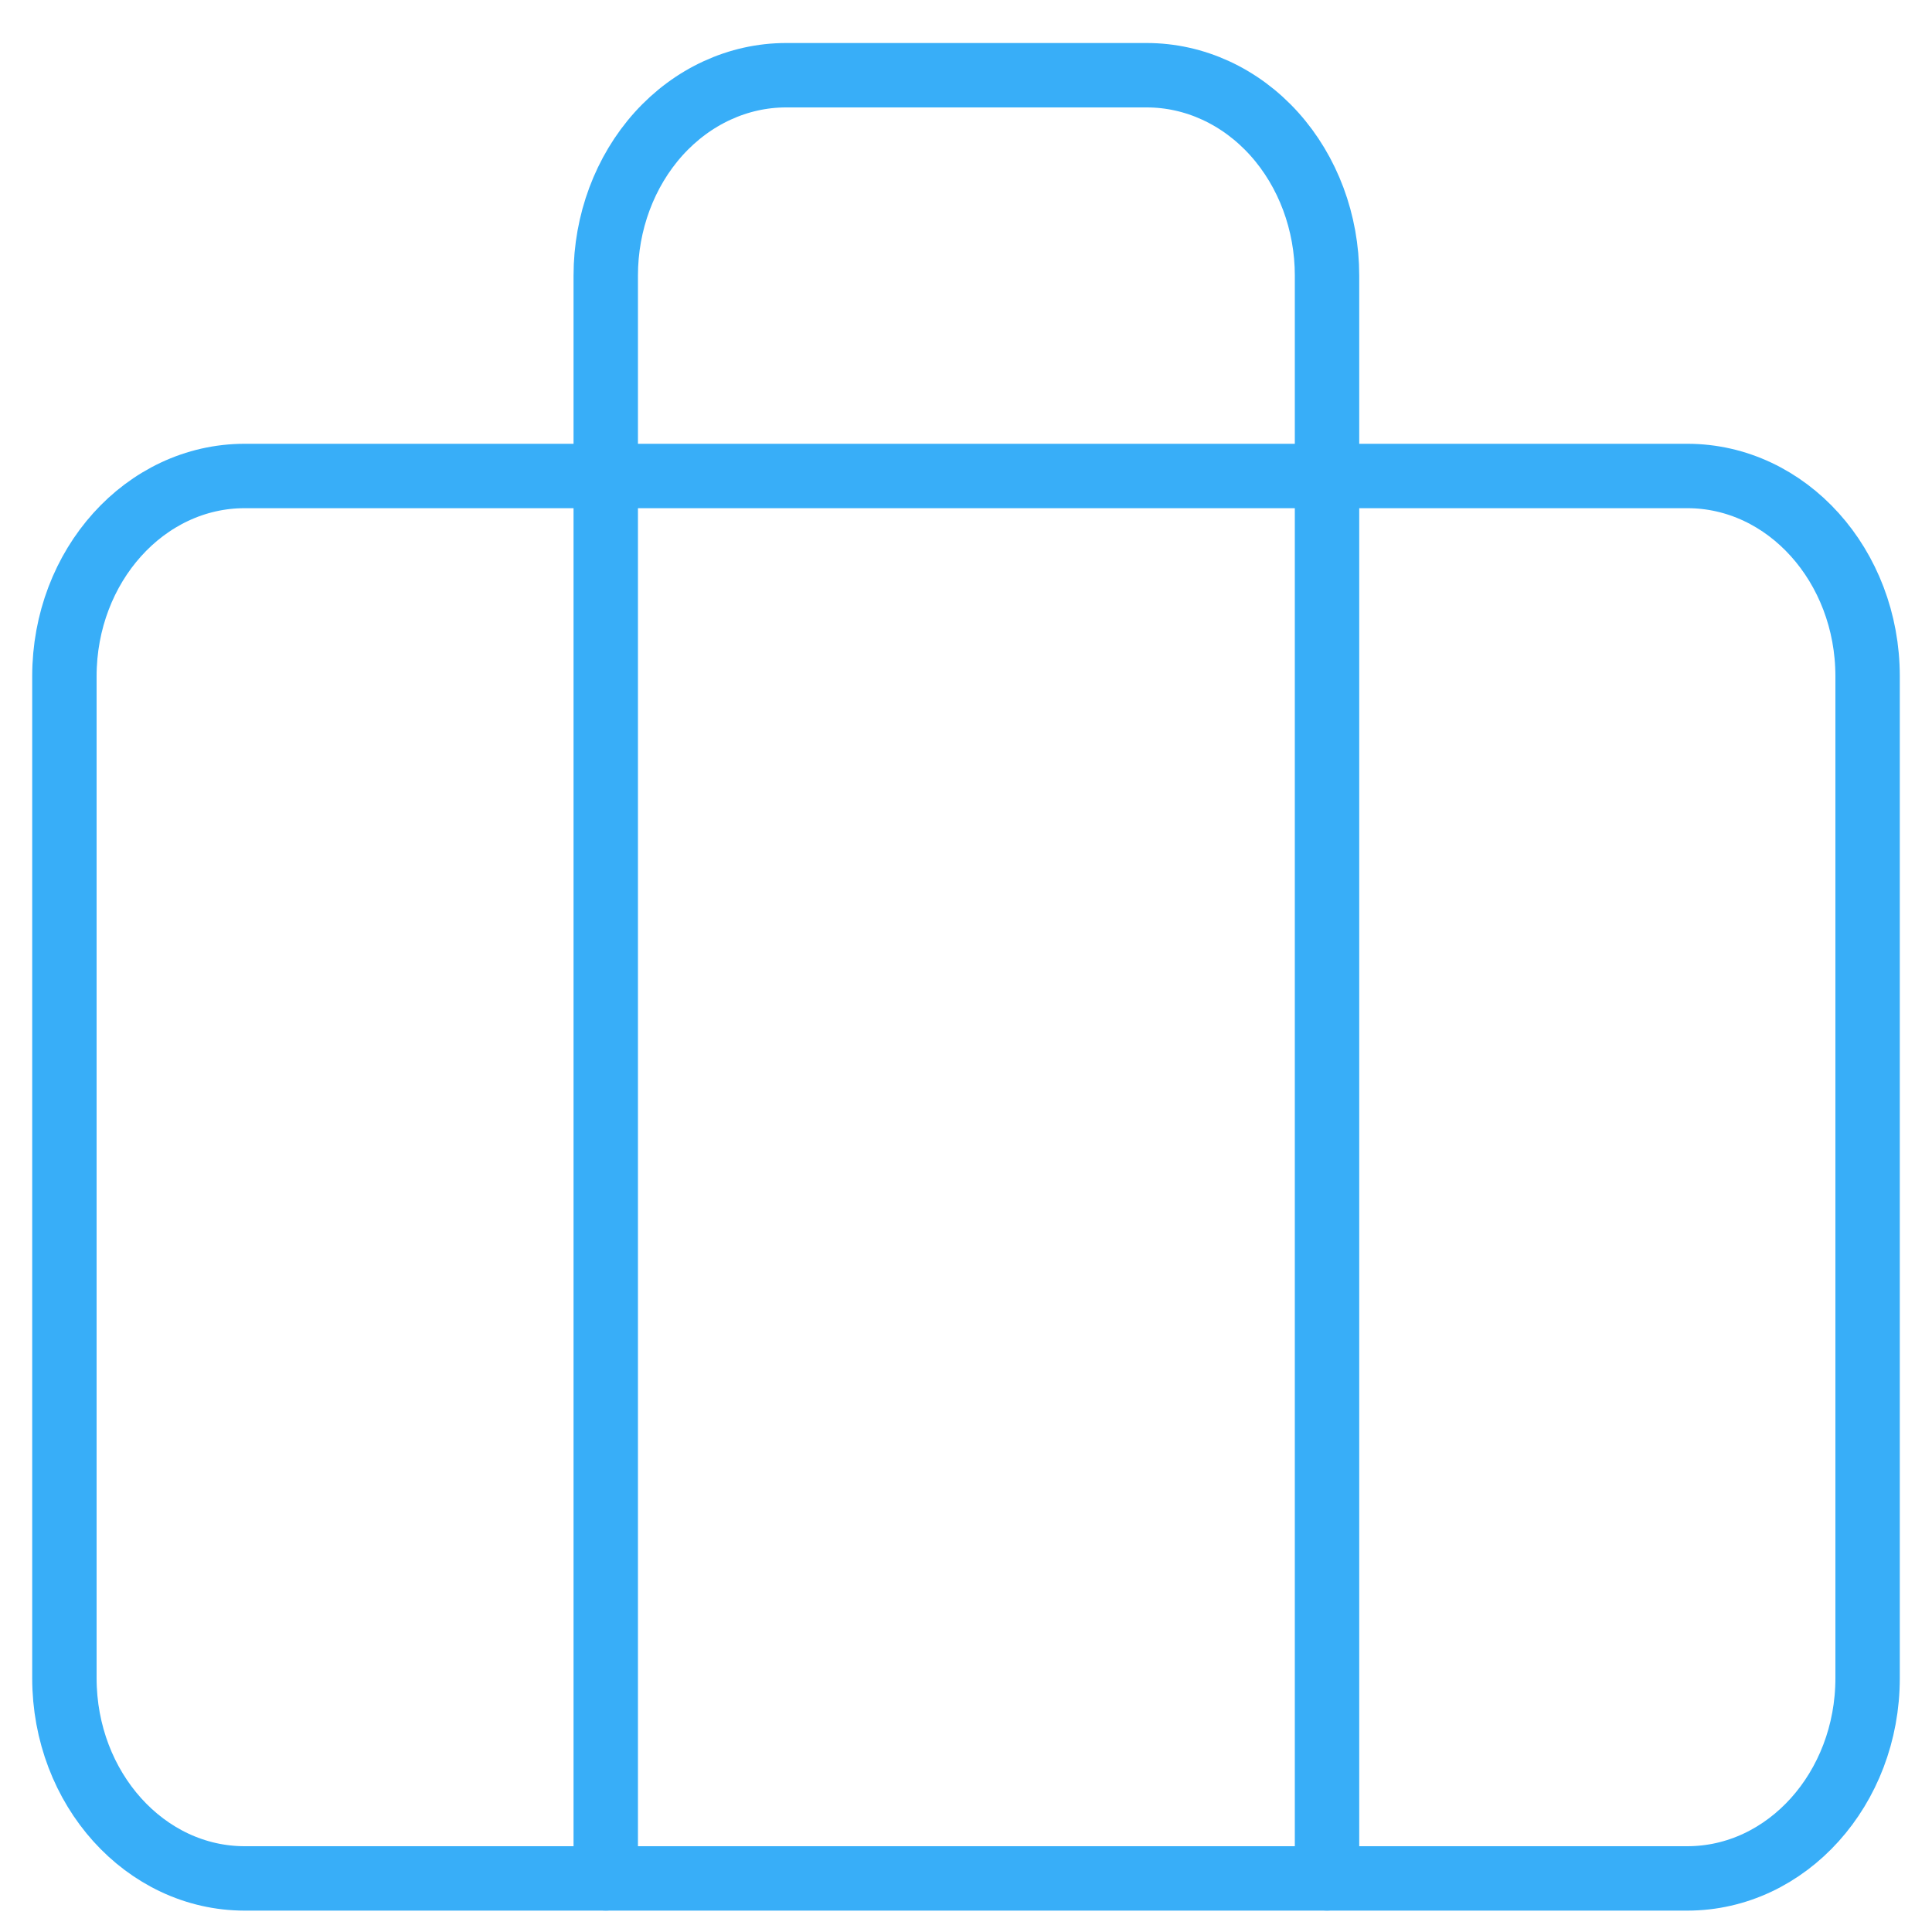 <svg width="30" height="30" viewBox="0 0 30 30" fill="none" xmlns="http://www.w3.org/2000/svg">
<path d="M26.2 7.391H3.8C2.254 7.391 1 8.783 1 10.502V26.057C1 27.775 2.254 29.168 3.8 29.168H26.2C27.746 29.168 29 27.775 29 26.057V10.502C29 8.783 27.746 7.391 26.2 7.391Z" stroke="#38AEF8" stroke-linecap="round" stroke-linejoin="round"/>
<path d="M20.606 29.167V4.279C20.606 3.454 20.311 2.663 19.786 2.079C19.261 1.496 18.549 1.168 17.806 1.168H12.206C11.464 1.168 10.752 1.496 10.226 2.079C9.701 2.663 9.406 3.454 9.406 4.279V29.167" stroke="#38AEF8" stroke-linecap="round" stroke-linejoin="round"/>
</svg>
